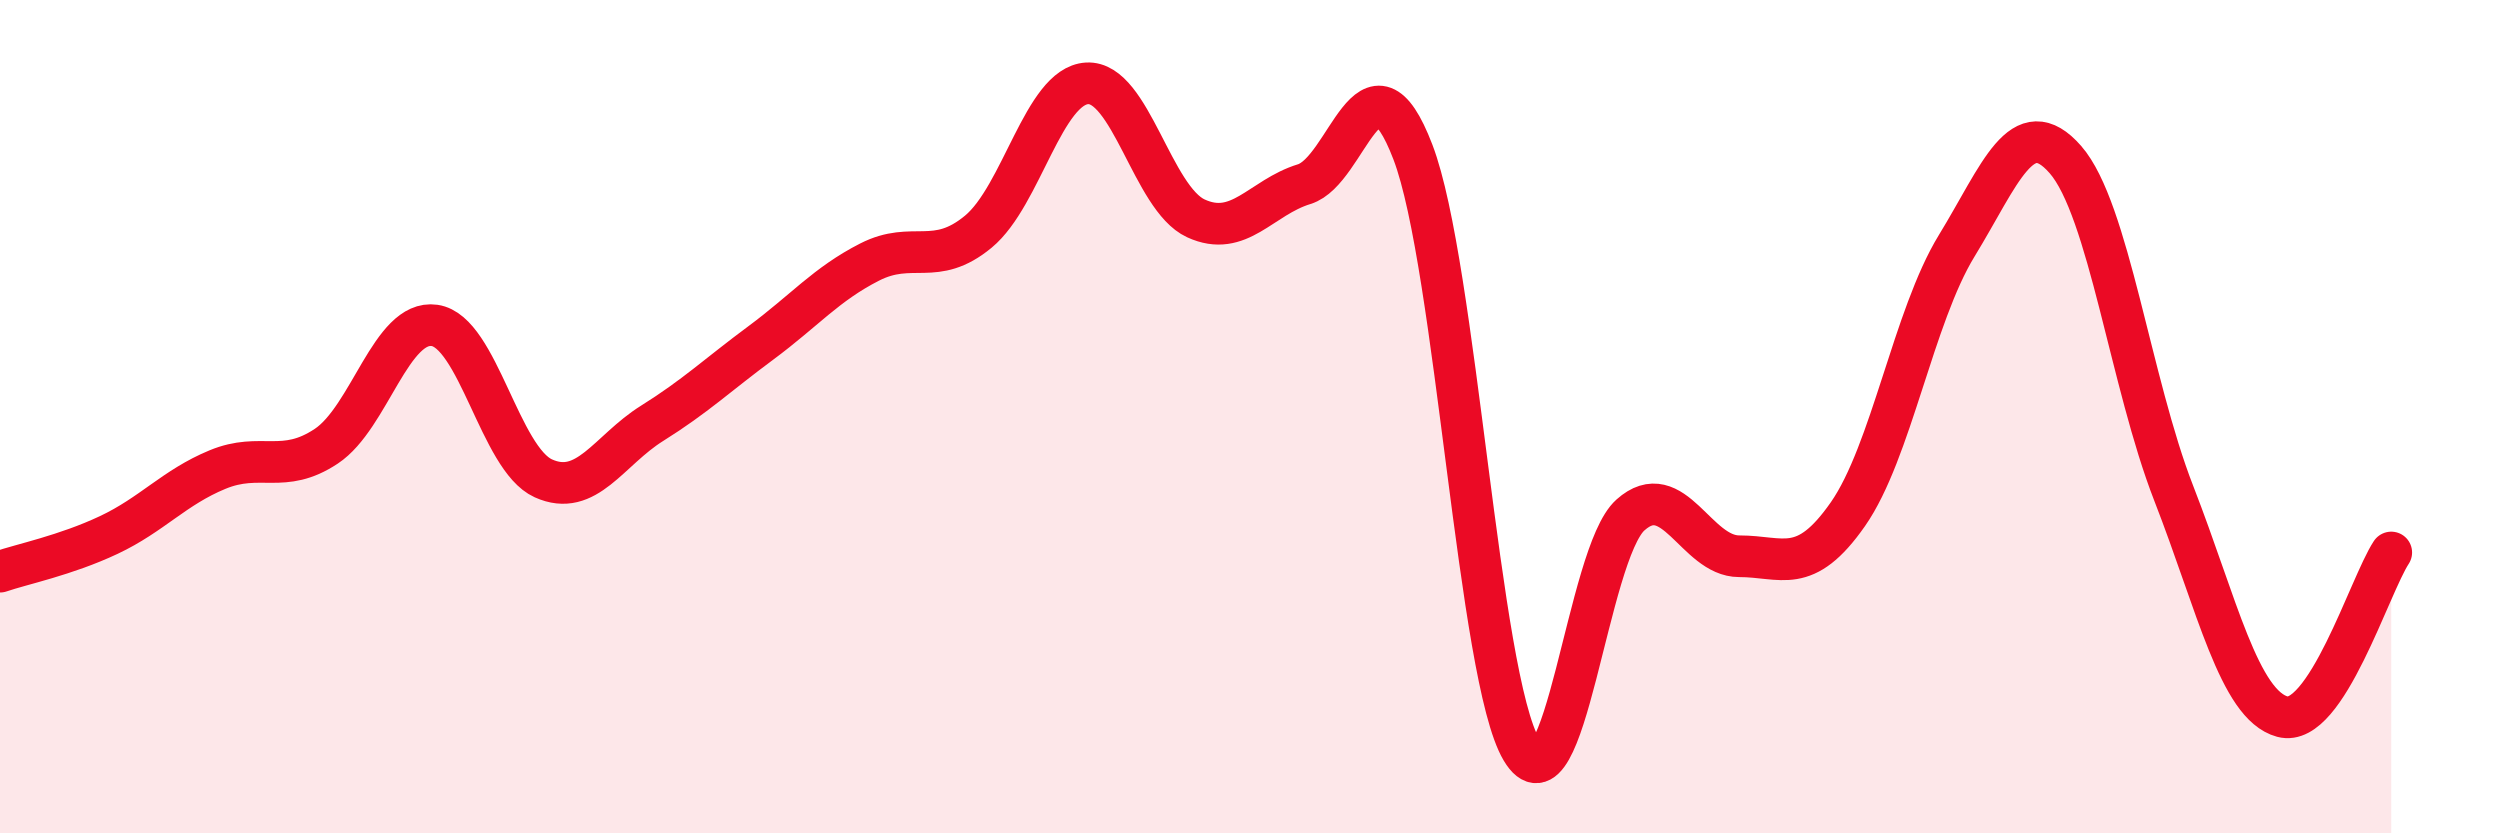 
    <svg width="60" height="20" viewBox="0 0 60 20" xmlns="http://www.w3.org/2000/svg">
      <path
        d="M 0,13.72 C 0.52,13.54 1.57,13.33 2.61,12.84 C 3.65,12.35 4.18,11.7 5.22,11.27 C 6.26,10.84 6.79,11.4 7.83,10.71 C 8.87,10.02 9.39,7.66 10.43,7.81 C 11.47,7.96 12,11.01 13.04,11.48 C 14.08,11.95 14.61,10.81 15.65,10.16 C 16.69,9.51 17.22,9 18.26,8.23 C 19.3,7.46 19.83,6.82 20.87,6.29 C 21.91,5.76 22.44,6.42 23.48,5.56 C 24.52,4.7 25.05,2.06 26.09,2 C 27.13,1.94 27.66,4.76 28.7,5.24 C 29.74,5.72 30.26,4.74 31.3,4.42 C 32.34,4.1 32.87,0.93 33.91,3.65 C 34.95,6.37 35.48,16.26 36.52,18 C 37.56,19.74 38.09,13.29 39.13,12.36 C 40.17,11.43 40.7,13.35 41.74,13.35 C 42.78,13.35 43.31,13.83 44.35,12.34 C 45.39,10.85 45.92,7.6 46.96,5.9 C 48,4.2 48.53,2.64 49.57,3.83 C 50.61,5.02 51.13,9.17 52.17,11.84 C 53.21,14.51 53.74,16.92 54.78,17.2 C 55.82,17.48 56.87,14.05 57.39,13.26L57.39 20L0 20Z"
        fill="#EB0A25"
        opacity="0.1"
        stroke-linecap="round"
        stroke-linejoin="round"
      />
      <path
        d="M 0,13.72 C 0.52,13.54 1.57,13.33 2.61,12.84 C 3.65,12.35 4.18,11.7 5.22,11.27 C 6.26,10.84 6.79,11.4 7.83,10.71 C 8.87,10.02 9.39,7.66 10.43,7.81 C 11.47,7.96 12,11.01 13.04,11.48 C 14.08,11.95 14.61,10.81 15.65,10.16 C 16.69,9.51 17.22,9 18.26,8.23 C 19.3,7.46 19.83,6.82 20.87,6.29 C 21.91,5.76 22.44,6.42 23.48,5.56 C 24.52,4.7 25.05,2.06 26.09,2 C 27.13,1.94 27.66,4.76 28.7,5.24 C 29.74,5.72 30.26,4.74 31.3,4.42 C 32.34,4.1 32.87,0.93 33.91,3.65 C 34.95,6.37 35.48,16.26 36.52,18 C 37.56,19.74 38.09,13.29 39.13,12.36 C 40.17,11.43 40.7,13.35 41.74,13.35 C 42.78,13.35 43.31,13.83 44.35,12.34 C 45.39,10.85 45.92,7.6 46.96,5.9 C 48,4.2 48.53,2.64 49.57,3.83 C 50.61,5.02 51.13,9.17 52.17,11.84 C 53.21,14.51 53.74,16.92 54.78,17.2 C 55.82,17.48 56.87,14.05 57.39,13.26"
        stroke="#EB0A25"
        stroke-width="1"
        fill="none"
        stroke-linecap="round"
        stroke-linejoin="round"
      />
    </svg>
  